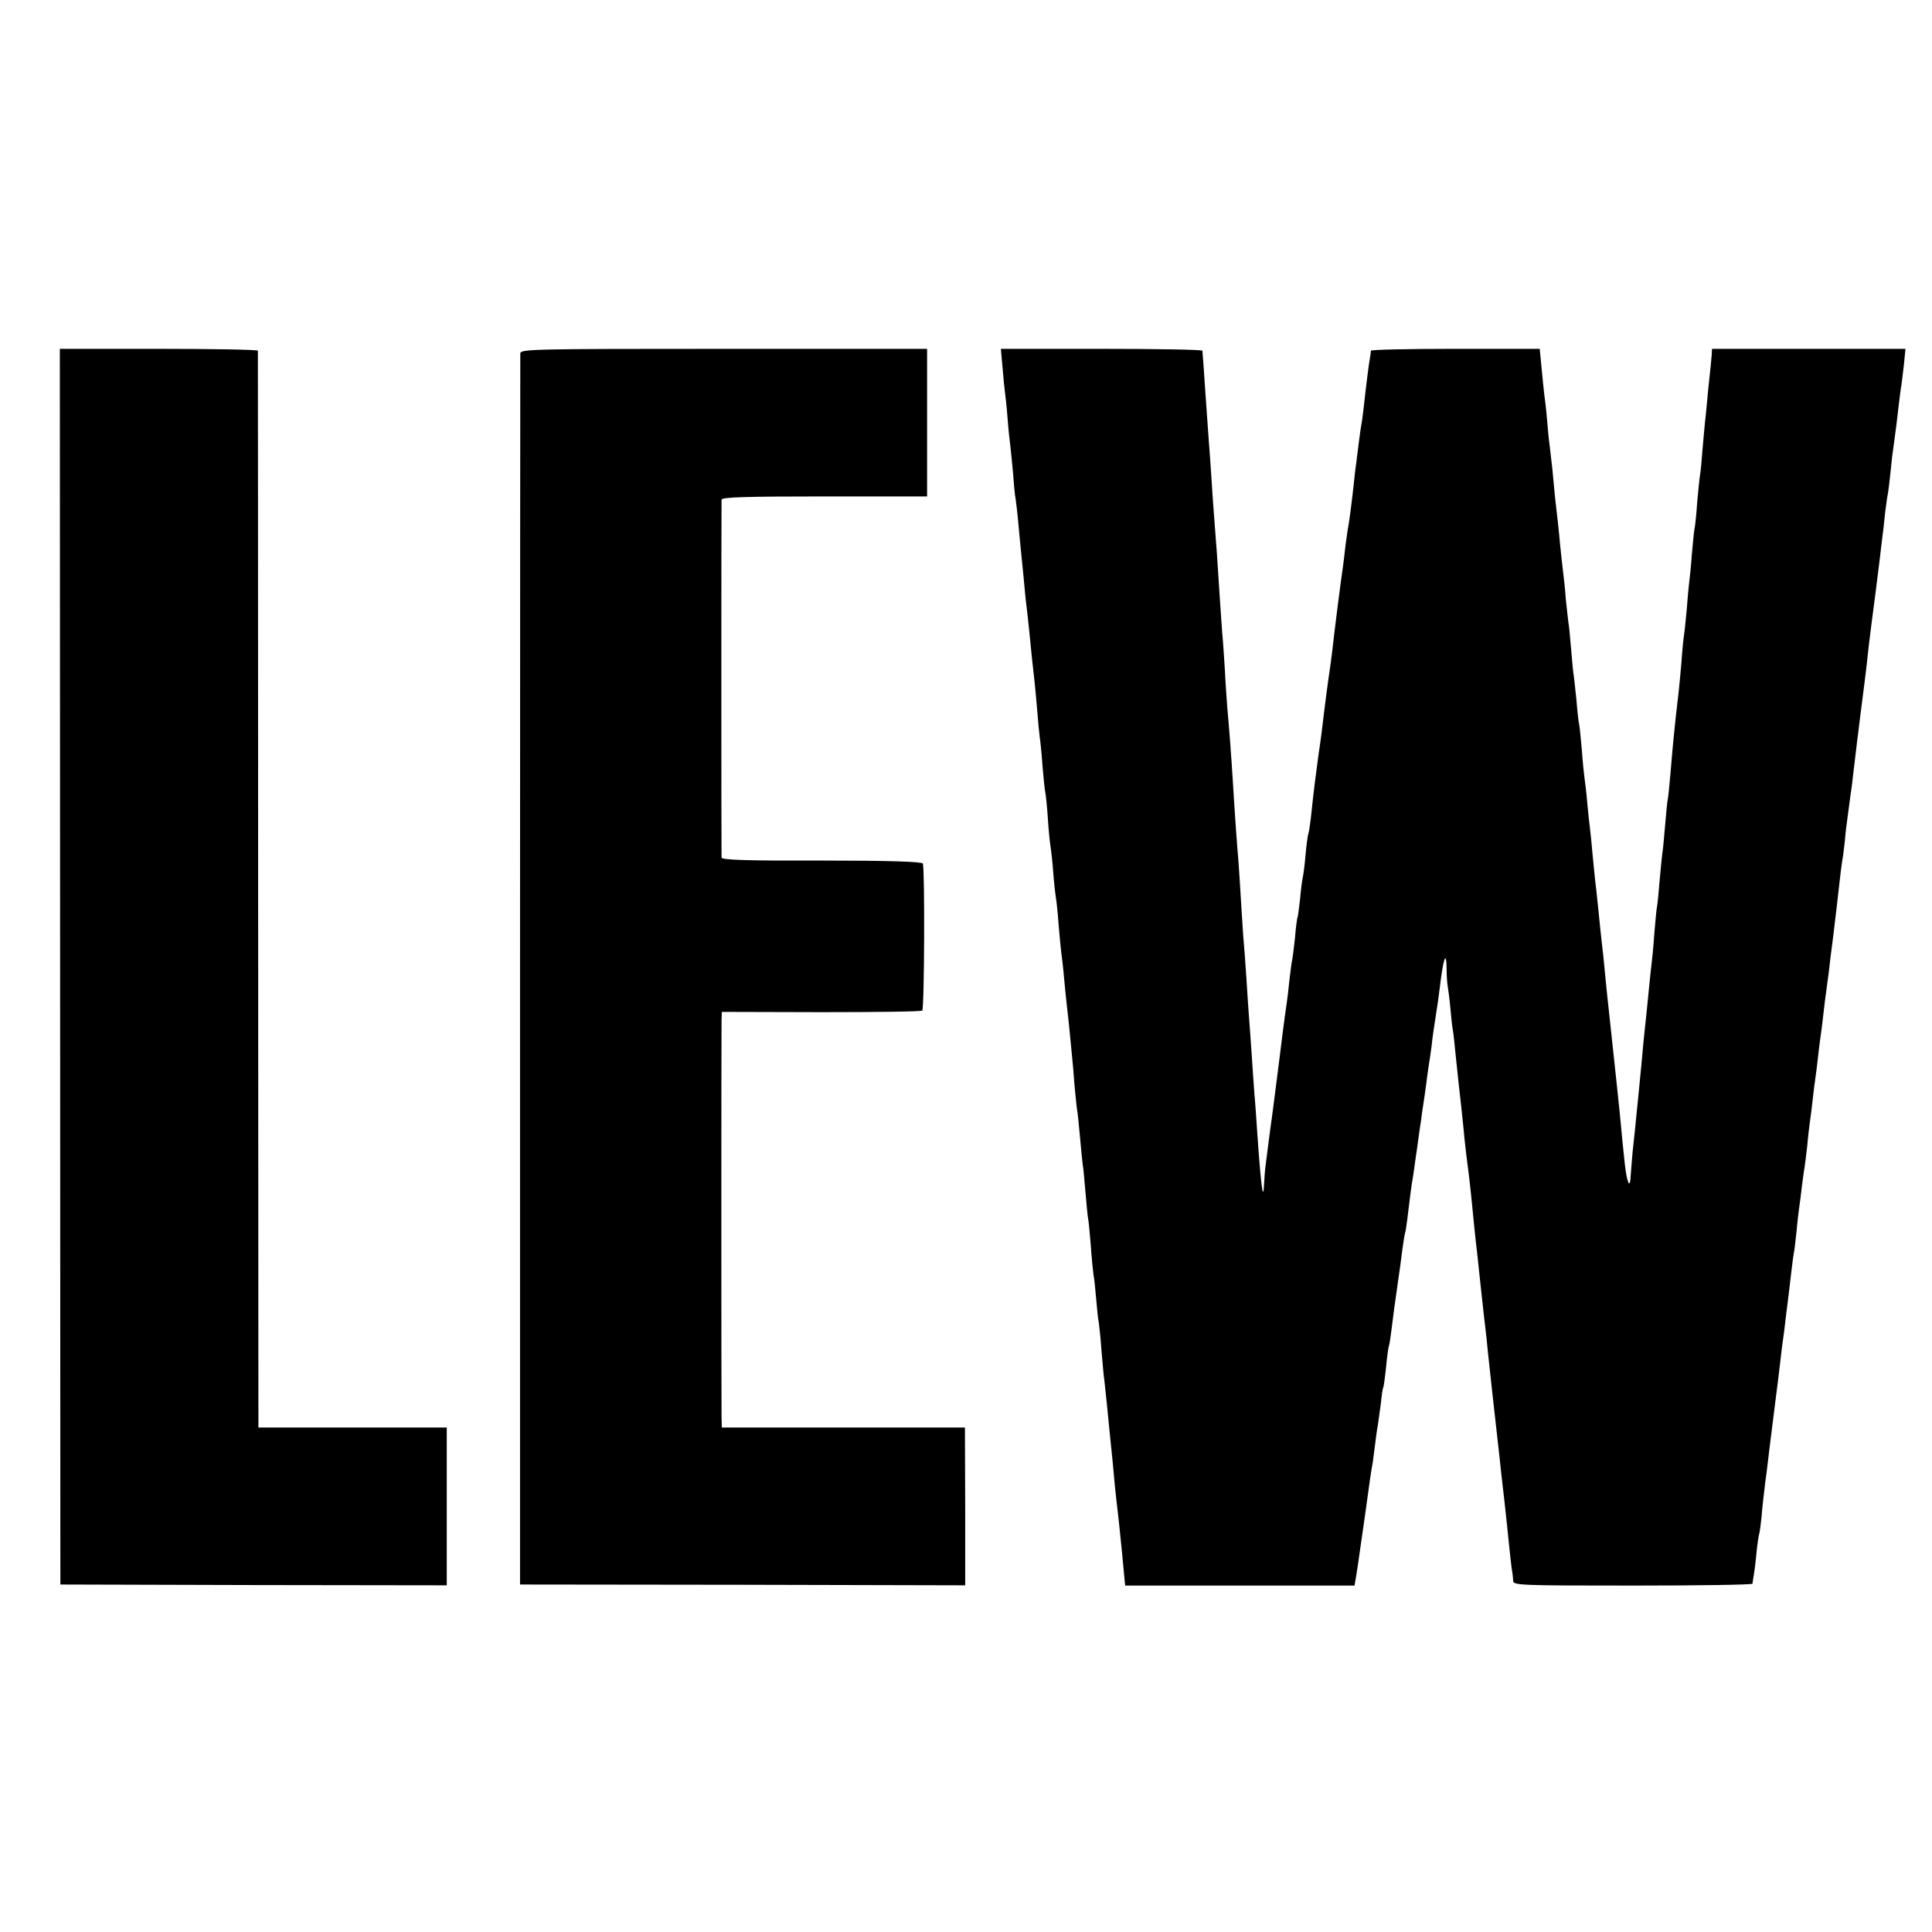 <?xml version="1.0" standalone="no"?>
<!DOCTYPE svg PUBLIC "-//W3C//DTD SVG 20010904//EN"
 "http://www.w3.org/TR/2001/REC-SVG-20010904/DTD/svg10.dtd">
<svg version="1.0" xmlns="http://www.w3.org/2000/svg"
 width="720pt" height="720pt" viewBox="0 0 720 720"
 preserveAspectRatio="xMidYMid meet">
<g transform="translate(0,720) scale(0.1,-0.1)"
fill="#000000" stroke="none">
<path d="M224 3598 l1 -2303 720 -2 720 -1 0 294 0 294 -351 0 -351 0 -1 2003
c0 1101 -1 2005 -1 2010 -1 4 -167 7 -370 7 l-368 0 1 -2302z"/>
<path d="M1939 5883 c0 -10 -1 -1046 -1 -2303 l0 -2285 829 -1 830 -2 0 294
-1 294 -453 0 -453 0 -1 43 c-1 57 -1 1434 0 1474 l1 32 370 -1 c204 0 374 2
377 6 8 8 10 535 2 548 -5 7 -130 11 -378 11 -270 -1 -371 2 -372 11 -1 15 -1
1317 0 1334 1 9 85 12 384 12 l382 0 0 275 0 275 -757 0 c-715 0 -758 -1 -759
-17z"/>
<path d="M3736 5833 c3 -38 7 -79 9 -93 2 -14 7 -59 10 -100 3 -41 8 -86 10
-100 2 -14 6 -59 10 -100 3 -41 7 -86 10 -100 2 -14 7 -54 10 -90 3 -36 8 -83
10 -105 2 -22 7 -67 10 -100 3 -33 7 -78 10 -100 3 -22 7 -62 10 -90 6 -65 15
-149 21 -200 2 -22 7 -71 10 -110 3 -38 7 -81 9 -94 2 -12 7 -60 10 -105 4
-44 8 -88 10 -96 2 -8 7 -53 10 -100 3 -47 8 -94 10 -105 2 -11 7 -54 10 -95
3 -41 8 -84 10 -95 2 -11 7 -56 10 -100 4 -44 8 -91 10 -105 2 -14 7 -54 10
-90 3 -36 8 -81 10 -100 4 -31 11 -99 20 -195 2 -16 6 -64 9 -106 4 -41 8 -84
10 -95 2 -10 7 -57 11 -104 4 -47 9 -92 10 -101 2 -8 6 -53 10 -100 4 -46 8
-91 10 -100 2 -8 6 -53 10 -100 3 -46 8 -95 10 -109 3 -14 7 -54 10 -90 3 -36
7 -76 10 -90 2 -14 7 -61 10 -105 4 -44 8 -95 11 -113 2 -18 6 -56 9 -85 3
-28 7 -74 10 -102 10 -92 14 -139 20 -205 4 -36 8 -76 10 -90 2 -14 9 -82 16
-152 l12 -127 427 0 428 0 7 42 c4 23 8 53 10 67 6 39 36 251 41 290 3 19 7
47 10 61 2 15 6 47 9 70 3 24 7 55 10 69 2 14 7 50 11 80 3 30 7 57 9 60 2 3
6 35 10 70 3 36 8 72 10 80 3 8 7 35 10 60 7 57 14 109 25 185 5 33 12 83 15
110 4 28 8 57 10 65 3 8 7 35 10 60 9 74 15 124 20 150 2 14 7 45 10 70 4 25
8 56 10 70 2 14 6 45 10 70 3 25 8 56 10 70 2 14 7 45 10 70 3 25 7 54 9 66 2
12 7 45 11 75 3 30 10 79 15 109 5 30 12 78 15 105 14 117 25 147 26 74 0 -24
2 -53 4 -64 2 -11 7 -47 10 -82 3 -34 7 -70 9 -80 2 -10 7 -54 11 -98 5 -44 9
-87 10 -95 5 -43 16 -141 20 -185 2 -27 7 -66 9 -85 5 -36 15 -118 21 -180 4
-45 14 -143 21 -200 4 -43 8 -73 19 -177 3 -27 7 -66 10 -88 3 -22 7 -65 10
-95 9 -84 24 -222 40 -362 3 -24 7 -65 10 -93 3 -27 8 -70 11 -95 7 -66 13
-117 20 -190 4 -36 8 -72 10 -80 1 -8 3 -23 3 -32 1 -16 32 -17 446 -17 245 0
445 3 446 7 0 4 2 16 4 27 2 11 7 47 10 80 3 33 8 67 10 75 3 8 7 40 10 70 2
30 9 89 14 130 6 41 12 95 15 120 3 25 12 97 20 160 8 63 18 140 21 170 3 30
8 66 10 80 2 14 7 50 10 80 4 30 8 66 10 80 2 14 6 52 10 85 4 32 8 66 10 75
2 8 6 44 10 80 3 36 8 76 10 90 2 14 7 49 10 79 4 30 8 61 10 70 1 9 6 45 10
81 3 36 8 76 10 90 2 14 7 50 10 80 3 30 8 66 10 80 2 14 7 50 10 80 3 30 8
66 10 80 2 14 7 50 10 80 3 30 8 66 10 80 2 14 6 48 10 75 3 28 10 86 16 130
13 108 17 141 24 205 3 30 8 66 10 80 3 14 7 48 10 75 2 28 7 67 10 88 3 20 7
54 10 75 3 20 8 55 10 77 9 71 15 129 20 165 2 19 9 73 15 120 6 47 13 101 15
120 2 19 7 60 10 90 4 30 8 66 10 80 5 36 23 176 30 235 3 28 8 66 10 85 3 19
7 59 10 88 4 29 8 63 11 75 2 12 6 46 9 75 3 29 7 69 10 87 11 81 14 103 20
158 4 32 8 67 10 77 2 10 6 46 10 79 l6 61 -360 0 -361 0 -1 -22 c-1 -13 -3
-32 -4 -43 -1 -11 -5 -49 -9 -85 -3 -36 -8 -83 -10 -105 -3 -22 -7 -74 -11
-116 -3 -42 -7 -85 -9 -95 -2 -11 -7 -57 -11 -104 -3 -47 -8 -92 -10 -100 -2
-8 -6 -51 -10 -95 -3 -44 -8 -91 -10 -105 -2 -14 -6 -59 -9 -100 -4 -41 -8
-84 -10 -95 -2 -11 -7 -58 -10 -105 -4 -47 -9 -98 -11 -115 -5 -39 -16 -140
-20 -185 -2 -19 -6 -71 -10 -115 -4 -44 -8 -87 -10 -95 -2 -8 -6 -53 -10 -99
-4 -47 -8 -92 -10 -100 -1 -9 -6 -54 -10 -101 -4 -47 -8 -92 -10 -100 -2 -8
-6 -53 -10 -100 -3 -47 -8 -96 -10 -110 -2 -14 -6 -56 -10 -95 -4 -38 -8 -83
-10 -100 -2 -16 -6 -59 -10 -95 -3 -36 -12 -130 -20 -210 -8 -80 -17 -172 -21
-205 -3 -33 -6 -72 -7 -87 -2 -53 -14 -27 -22 45 -8 77 -9 84 -19 192 -4 39
-9 86 -11 105 -2 19 -9 82 -15 140 -6 58 -13 121 -15 140 -2 19 -7 62 -10 95
-3 33 -8 79 -10 103 -10 84 -14 128 -20 187 -3 33 -8 74 -10 90 -2 17 -6 62
-10 100 -3 39 -8 84 -10 100 -2 17 -7 59 -10 95 -3 36 -8 76 -10 90 -2 14 -7
61 -10 105 -4 44 -8 87 -10 95 -2 8 -7 49 -10 90 -4 41 -9 82 -10 91 -2 8 -6
53 -10 100 -4 46 -8 91 -10 99 -1 8 -6 49 -10 90 -3 41 -8 86 -10 100 -2 14
-6 54 -10 90 -3 36 -8 81 -10 100 -2 19 -7 59 -10 88 -3 28 -7 76 -10 105 -3
28 -8 68 -10 87 -3 19 -7 64 -10 100 -3 36 -8 76 -10 90 -2 14 -6 58 -10 98
l-7 72 -314 0 c-173 0 -314 -3 -315 -7 0 -5 -2 -15 -3 -23 -4 -19 -17 -123
-22 -172 -2 -20 -6 -49 -8 -65 -3 -15 -8 -48 -11 -73 -3 -25 -8 -61 -10 -80
-3 -19 -7 -53 -9 -75 -6 -57 -16 -136 -21 -165 -3 -14 -7 -47 -11 -75 -3 -27
-7 -61 -9 -75 -8 -52 -33 -250 -40 -315 -3 -27 -8 -61 -10 -75 -5 -32 -17
-122 -30 -232 -3 -24 -8 -59 -11 -78 -10 -74 -19 -142 -29 -240 -3 -25 -7 -52
-10 -60 -2 -8 -7 -44 -10 -80 -3 -36 -8 -72 -10 -80 -2 -8 -7 -44 -10 -80 -4
-36 -8 -67 -10 -70 -1 -3 -6 -36 -9 -75 -4 -38 -9 -77 -11 -85 -2 -8 -6 -42
-10 -75 -3 -33 -8 -71 -10 -85 -4 -24 -21 -154 -30 -230 -9 -70 -26 -206 -30
-230 -3 -21 -8 -62 -20 -155 -1 -11 -3 -35 -4 -54 -3 -81 -12 -10 -26 194 -3
44 -7 105 -10 135 -2 30 -7 96 -10 145 -3 50 -8 113 -10 140 -2 28 -7 95 -10
150 -4 55 -8 116 -10 135 -2 19 -6 87 -10 150 -4 63 -8 133 -10 155 -4 43 -14
181 -20 285 -6 98 -15 218 -21 280 -2 30 -7 93 -9 140 -3 47 -7 110 -10 140
-2 30 -7 96 -10 145 -3 50 -8 118 -10 153 -11 148 -15 192 -20 277 -3 50 -8
113 -10 140 -2 28 -7 97 -11 155 -9 135 -12 173 -13 183 -1 4 -170 7 -376 7
l-375 0 6 -67z"/>
</g>
</svg>
